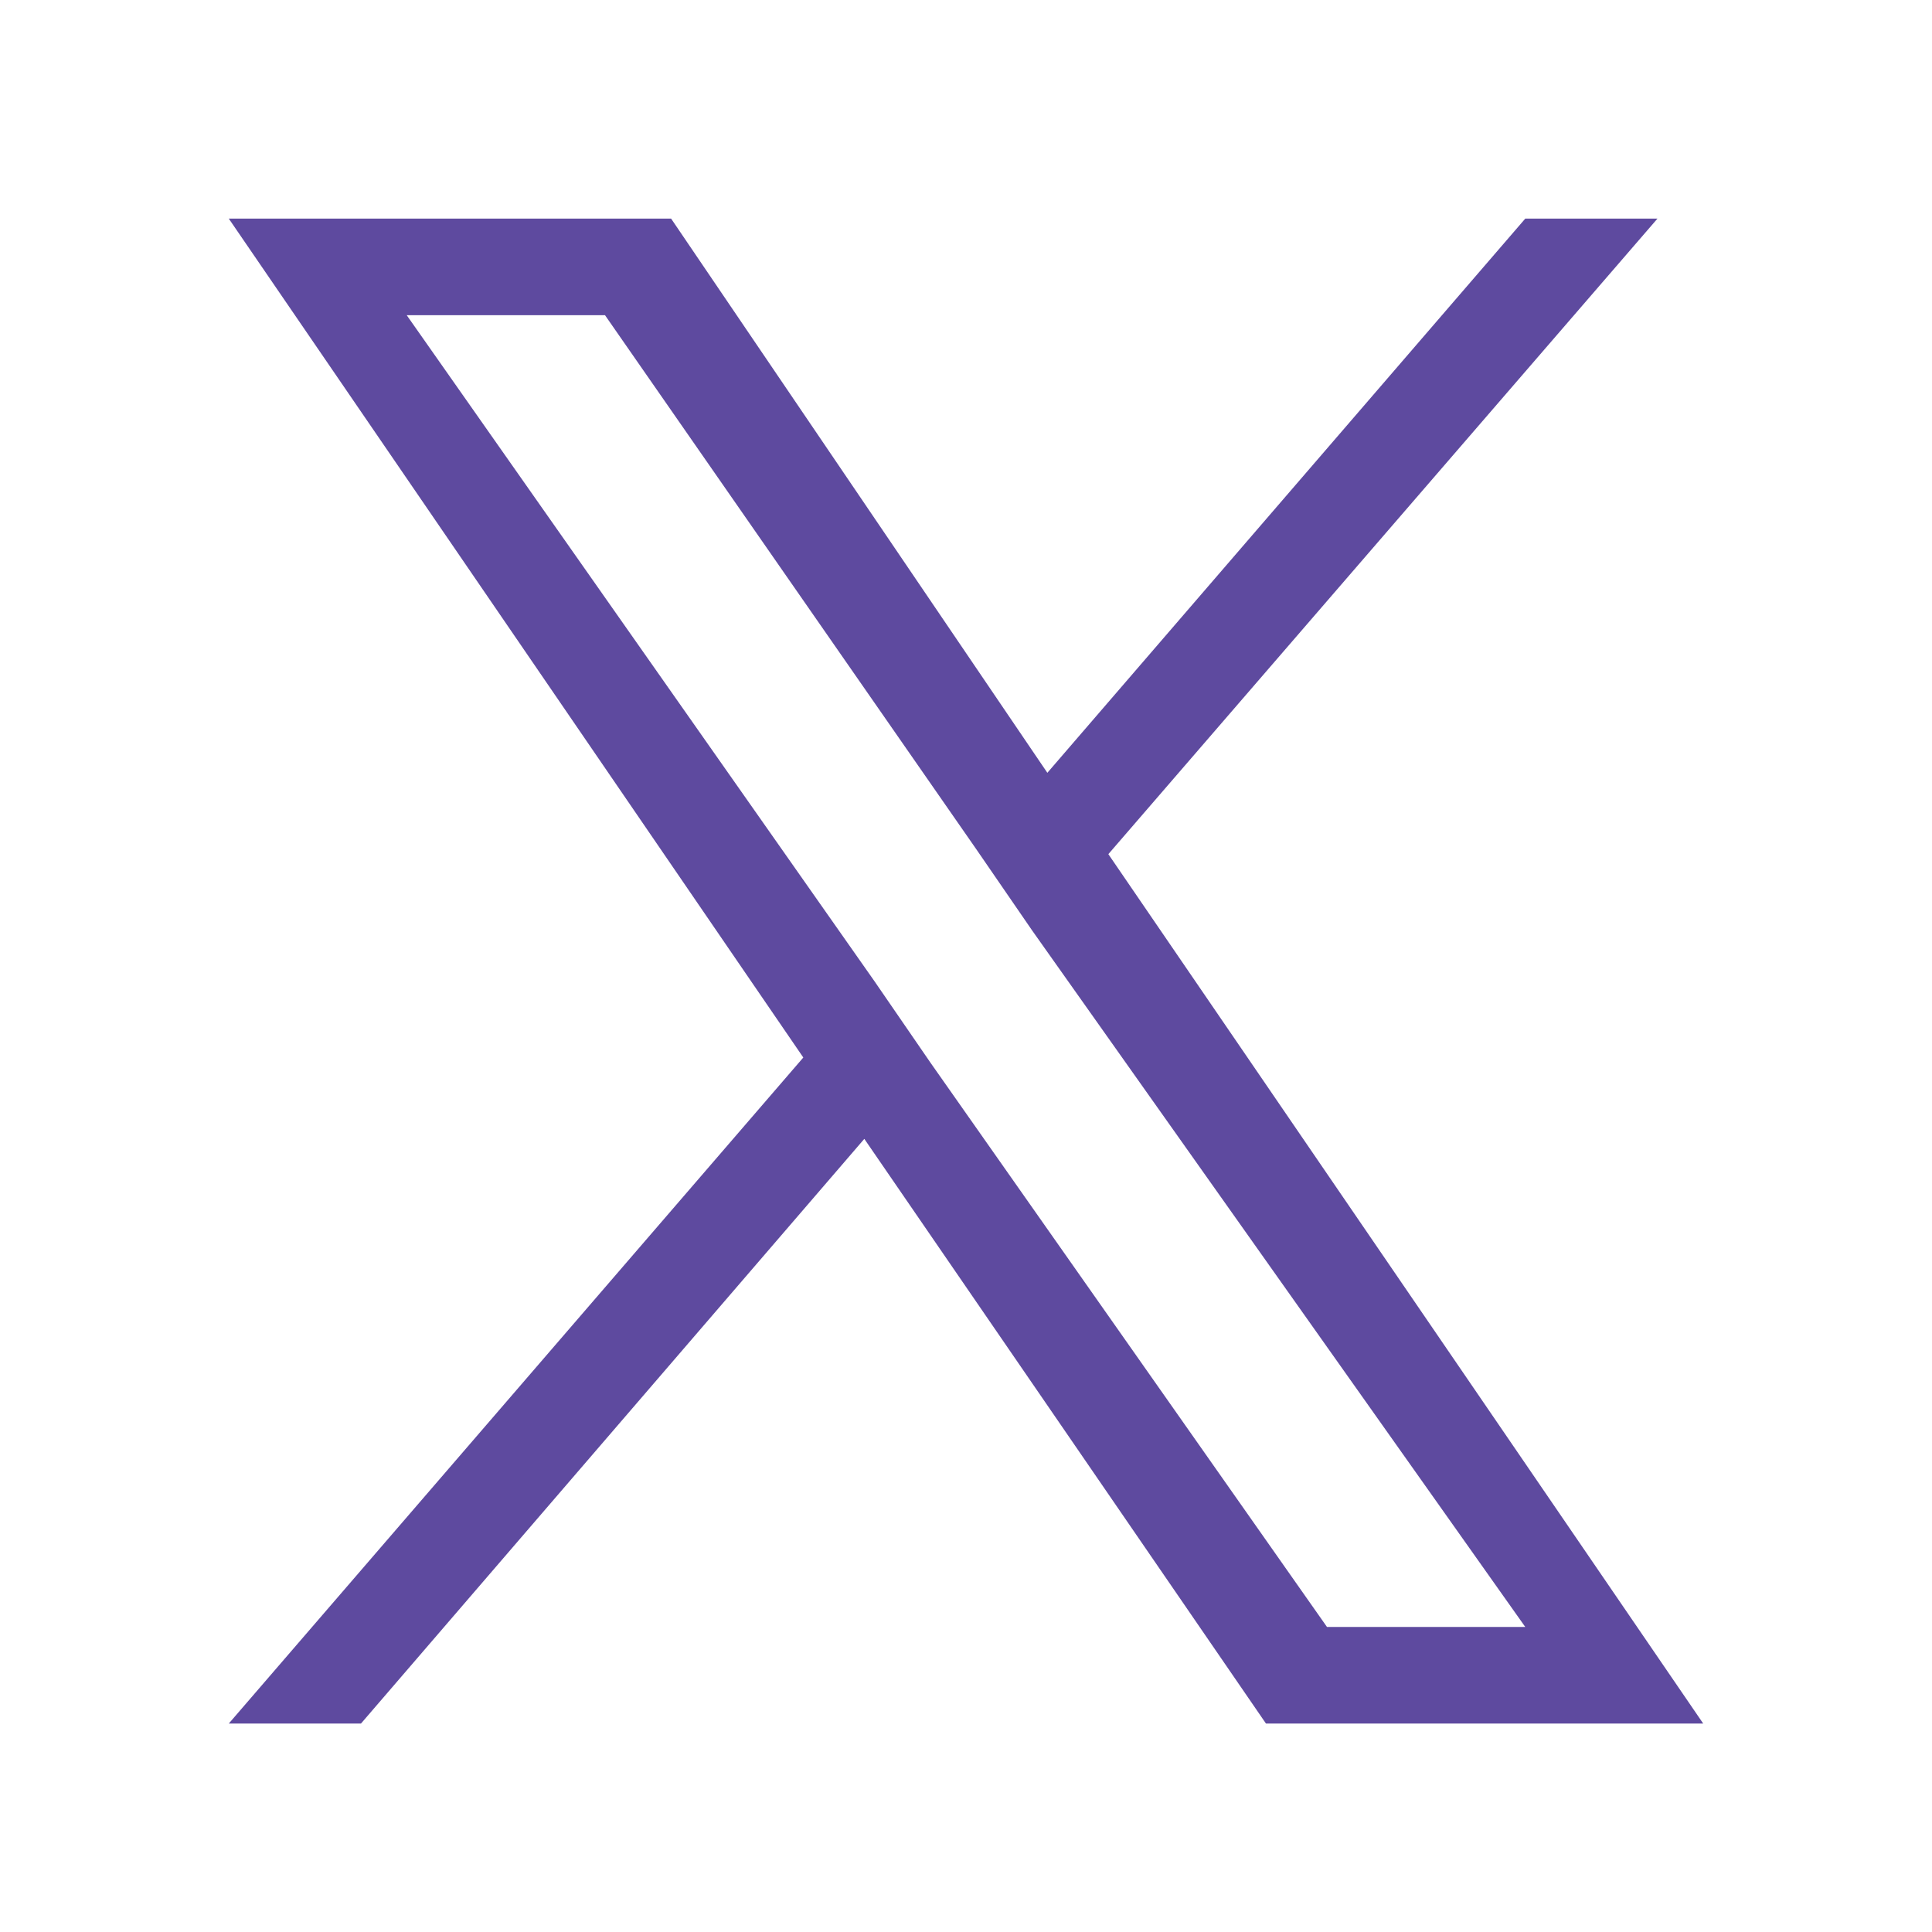 <?xml version="1.0" encoding="UTF-8"?>
<svg id="_レイヤー_1" xmlns="http://www.w3.org/2000/svg" version="1.1" viewBox="0 0 38 38">
  <!-- Generator: Adobe Illustrator 29.0.1, SVG Export Plug-In . SVG Version: 2.1.0 Build 192)  -->
  <defs>
    <style>
      .st0 {
        fill: #5e4a9f;
      }
    </style>
  </defs>
  <path class="st0" d="M21.8,16.8l10.8-12.5h-2.6l-9.4,10.9-7.4-10.9H4.5l11.3,16.5-11.3,13.1h2.6l9.9-11.5,7.9,11.5h8.6l-11.7-17.1h0ZM18.3,20.9l-1.1-1.6L8,6.2h3.9l7.3,10.5,1.1,1.6,9.7,13.7h-3.9l-7.8-11.1h0Z"/>
</svg>